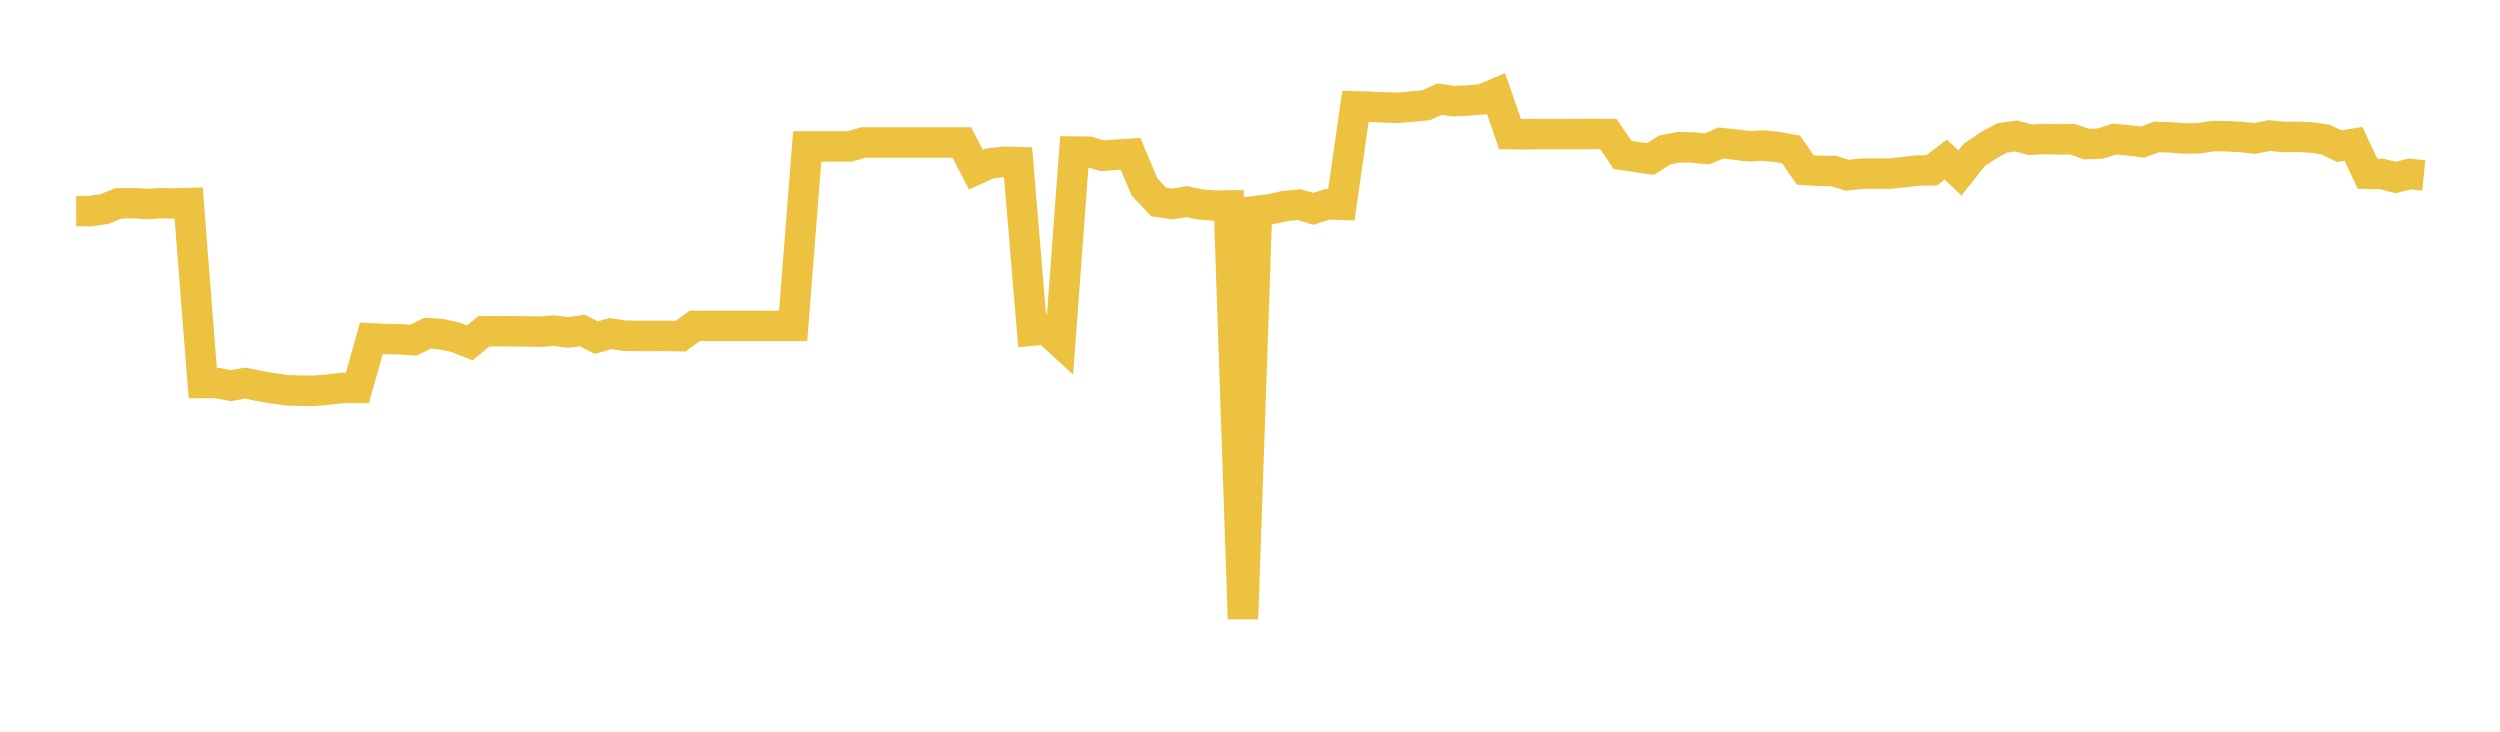 <svg width="164" height="48" xmlns="http://www.w3.org/2000/svg" xmlns:xlink="http://www.w3.org/1999/xlink"><path fill="none" stroke="rgb(237,194,64)" stroke-width="2" d="M5,13.85L5.922,13.847L6.844,13.713L7.766,13.343L8.689,13.323L9.611,13.387L10.533,13.327L11.455,13.348L12.377,13.321L13.299,25.125L14.222,25.122L15.144,25.3L16.066,25.129L16.988,25.316L17.91,25.475L18.832,25.601L19.754,25.633L20.677,25.632L21.599,25.548L22.521,25.447L23.443,25.447L24.365,22.193L25.287,22.24L26.21,22.262L27.132,22.314L28.054,21.854L28.976,21.922L29.898,22.13L30.82,22.491L31.743,21.733L32.665,21.726L33.587,21.732L34.509,21.739L35.431,21.762L36.353,21.688L37.275,21.81L38.198,21.681L39.12,22.149L40.042,21.884L40.964,22.022L41.886,22.033L42.808,22.033L43.731,22.033L44.653,22.053L45.575,21.374L46.497,21.374L47.419,21.374L48.341,21.374L49.263,21.374L50.186,21.374L51.108,21.374L52.03,21.374L52.952,9.607L53.874,9.607L54.796,9.607L55.719,9.607L56.641,9.348L57.563,9.348L58.485,9.348L59.407,9.348L60.329,9.348L61.251,9.348L62.174,9.348L63.096,9.348L64.018,11.131L64.94,10.719L65.862,10.612L66.784,10.639L67.707,21.689L68.629,21.6L69.551,22.446L70.473,9.945L71.395,9.955L72.317,10.214L73.24,10.149L74.162,10.09L75.084,12.267L76.006,13.251L76.928,13.383L77.85,13.227L78.772,13.419L79.695,13.486L80.617,13.477L81.539,40.599L82.461,13.836L83.383,13.72L84.305,13.51L85.228,13.423L86.15,13.698L87.072,13.404L87.994,13.436L88.916,6.979L89.838,7.001L90.76,7.043L91.683,7.071L92.605,6.994L93.527,6.907L94.449,6.505L95.371,6.637L96.293,6.593L97.216,6.52L98.138,6.133L99.06,8.798L99.982,8.806L100.904,8.797L101.826,8.797L102.749,8.797L103.671,8.797L104.593,8.783L105.515,8.797L106.437,10.164L107.359,10.298L108.281,10.429L109.204,9.84L110.126,9.659L111.048,9.678L111.97,9.767L112.892,9.384L113.814,9.482L114.737,9.598L115.659,9.546L116.581,9.641L117.503,9.809L118.425,11.151L119.347,11.211L120.269,11.219L121.192,11.498L122.114,11.395L123.036,11.385L123.958,11.389L124.88,11.292L125.802,11.187L126.725,11.174L127.647,10.467L128.569,11.346L129.491,10.183L130.413,9.553L131.335,9.053L132.257,8.919L133.18,9.168L134.102,9.12L135.024,9.142L135.946,9.132L136.868,9.451L137.79,9.419L138.713,9.12L139.635,9.208L140.557,9.32L141.479,8.981L142.401,9.014L143.323,9.085L144.246,9.071L145.168,8.927L146.09,8.937L147.012,8.986L147.934,9.085L148.856,8.893L149.778,8.987L150.701,8.976L151.623,9.016L152.545,9.153L153.467,9.587L154.389,9.435L155.311,11.396L156.234,11.41L157.156,11.644L158.078,11.41L159,11.507"></path></svg>